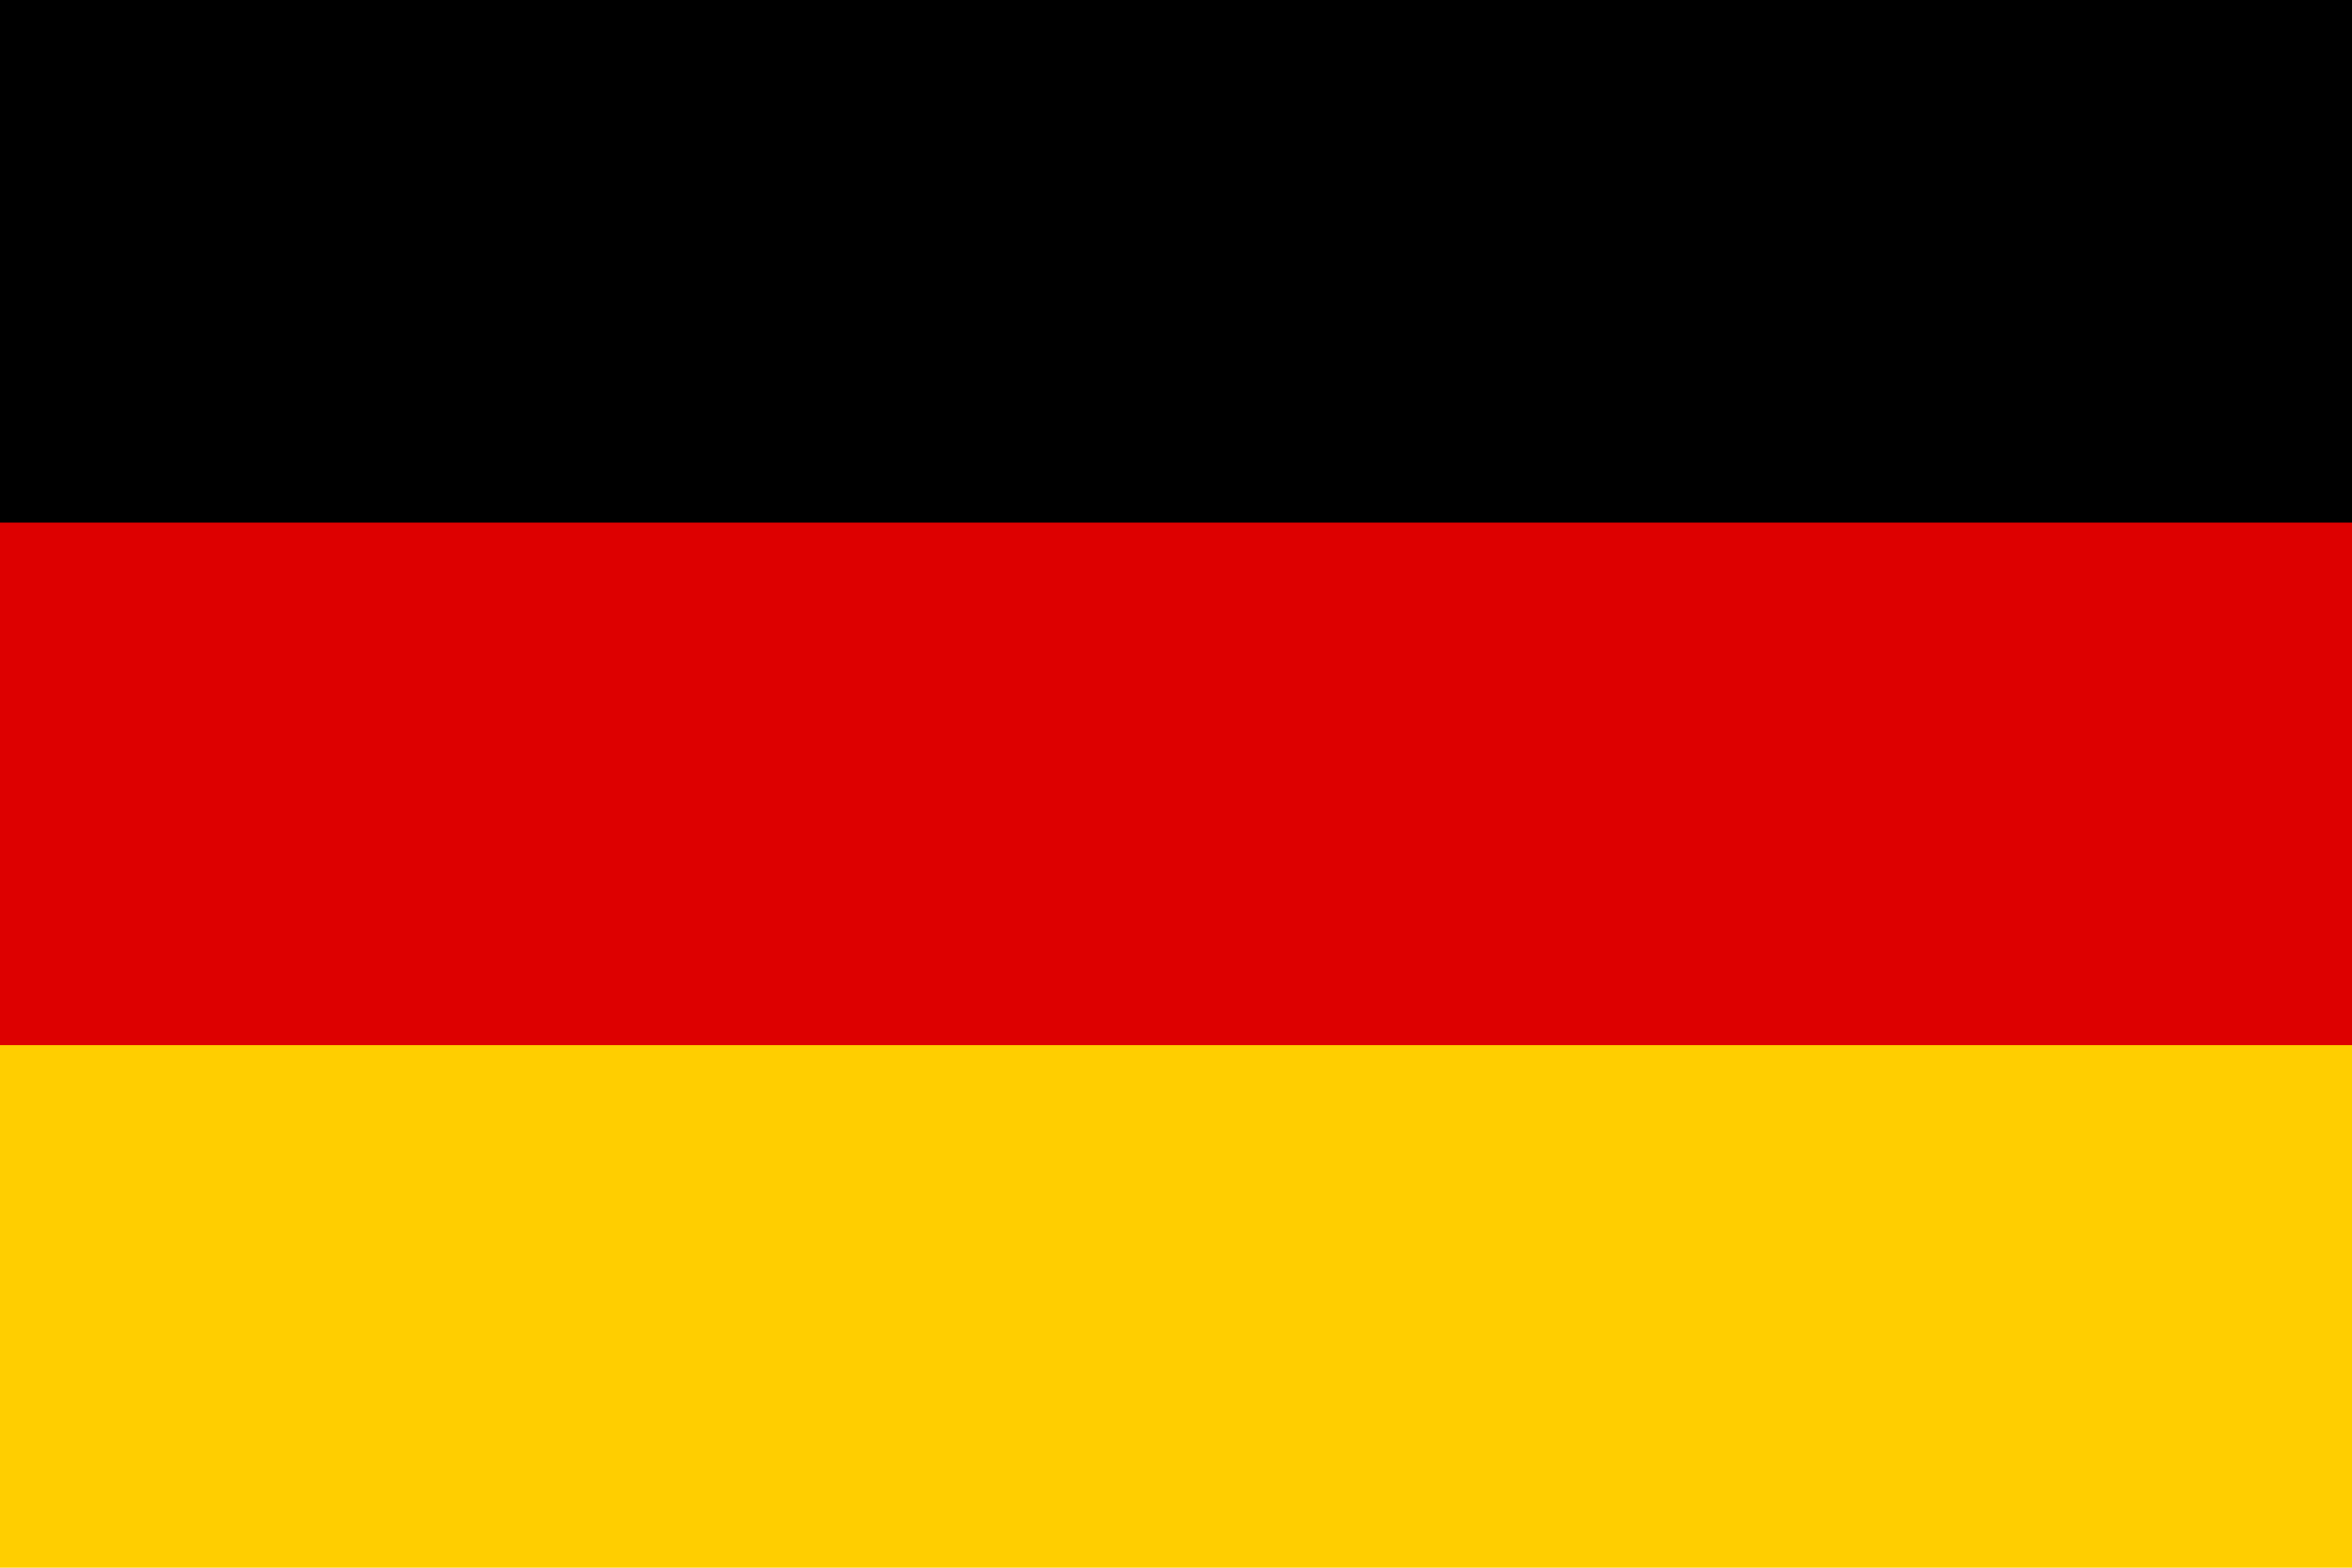 <svg id="Layer_1" data-name="Layer 1" xmlns="http://www.w3.org/2000/svg" viewBox="0 0 900 600"><defs><style>.cls-1{fill:#ffce00;}.cls-2{fill:#d00;}</style></defs><rect class="cls-1" width="900" height="600"/><rect class="cls-2" width="900" height="400"/><rect width="900" height="200"/></svg>